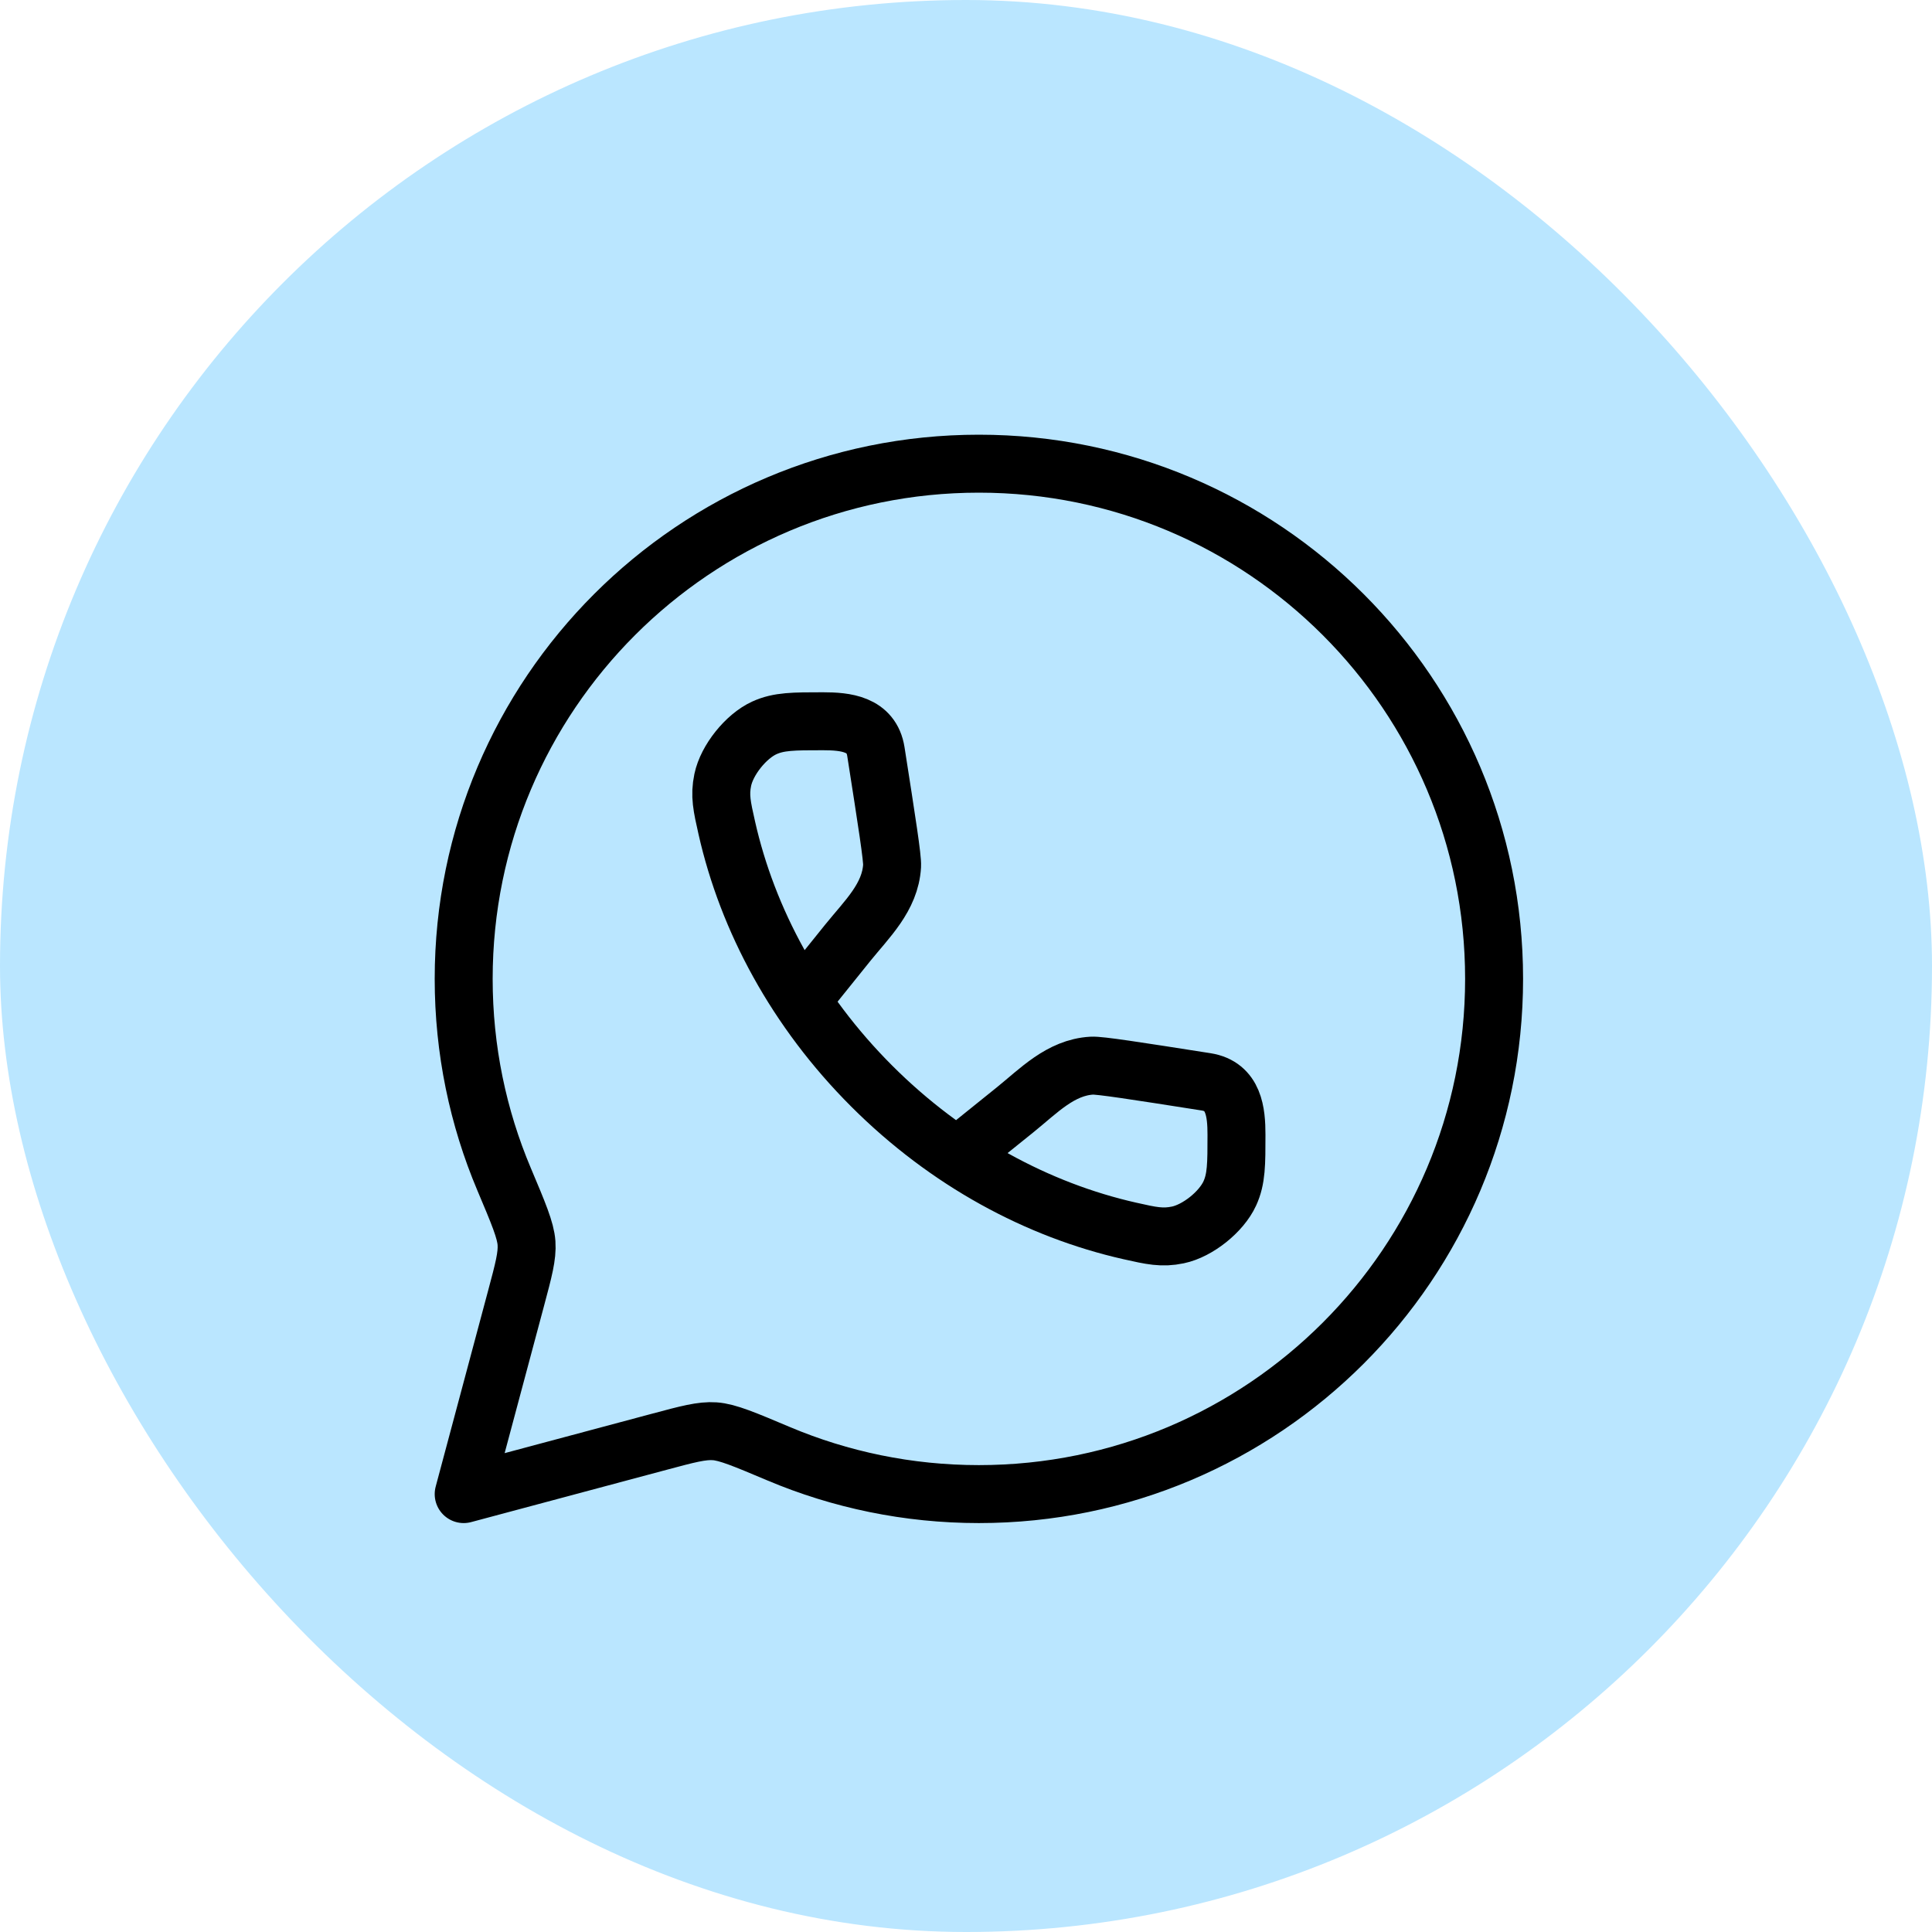 <svg xmlns="http://www.w3.org/2000/svg" width="50" height="50" fill="none" viewBox="0 0 50 50"><rect width="50" height="50" fill="#BAE6FF" rx="25"/><path stroke="#000" stroke-linejoin="round" stroke-width="1.5" d="M25.333 38.667C32.697 38.667 38.667 32.697 38.667 25.333C38.667 17.97 32.697 12 25.333 12C17.97 12 12 17.97 12 25.333C12 27.172 12.372 28.924 13.045 30.517C13.417 31.398 13.603 31.838 13.626 32.171C13.649 32.504 13.551 32.87 13.355 33.602L12 38.667L17.065 37.312C17.797 37.116 18.163 37.018 18.496 37.041C18.829 37.064 19.269 37.25 20.15 37.622C21.743 38.294 23.495 38.667 25.333 38.667Z"/><path stroke="#000" stroke-width="1.5" d="M20.784 25.836L21.945 24.393C22.435 23.786 23.04 23.22 23.087 22.41C23.099 22.206 22.955 21.288 22.668 19.453C22.555 18.731 21.881 18.666 21.298 18.666C20.537 18.666 20.157 18.666 19.78 18.838C19.303 19.056 18.813 19.669 18.705 20.183C18.62 20.589 18.684 20.869 18.81 21.428C19.347 23.806 20.606 26.154 22.559 28.107C24.512 30.06 26.86 31.319 29.238 31.856C29.797 31.982 30.077 32.045 30.483 31.96C30.997 31.853 31.609 31.363 31.827 30.886C32 30.509 32 30.128 32 29.368C32 28.785 31.935 28.111 31.213 27.998C29.378 27.71 28.46 27.567 28.255 27.579C27.446 27.626 26.88 28.231 26.272 28.721L24.83 29.882"/></svg>
